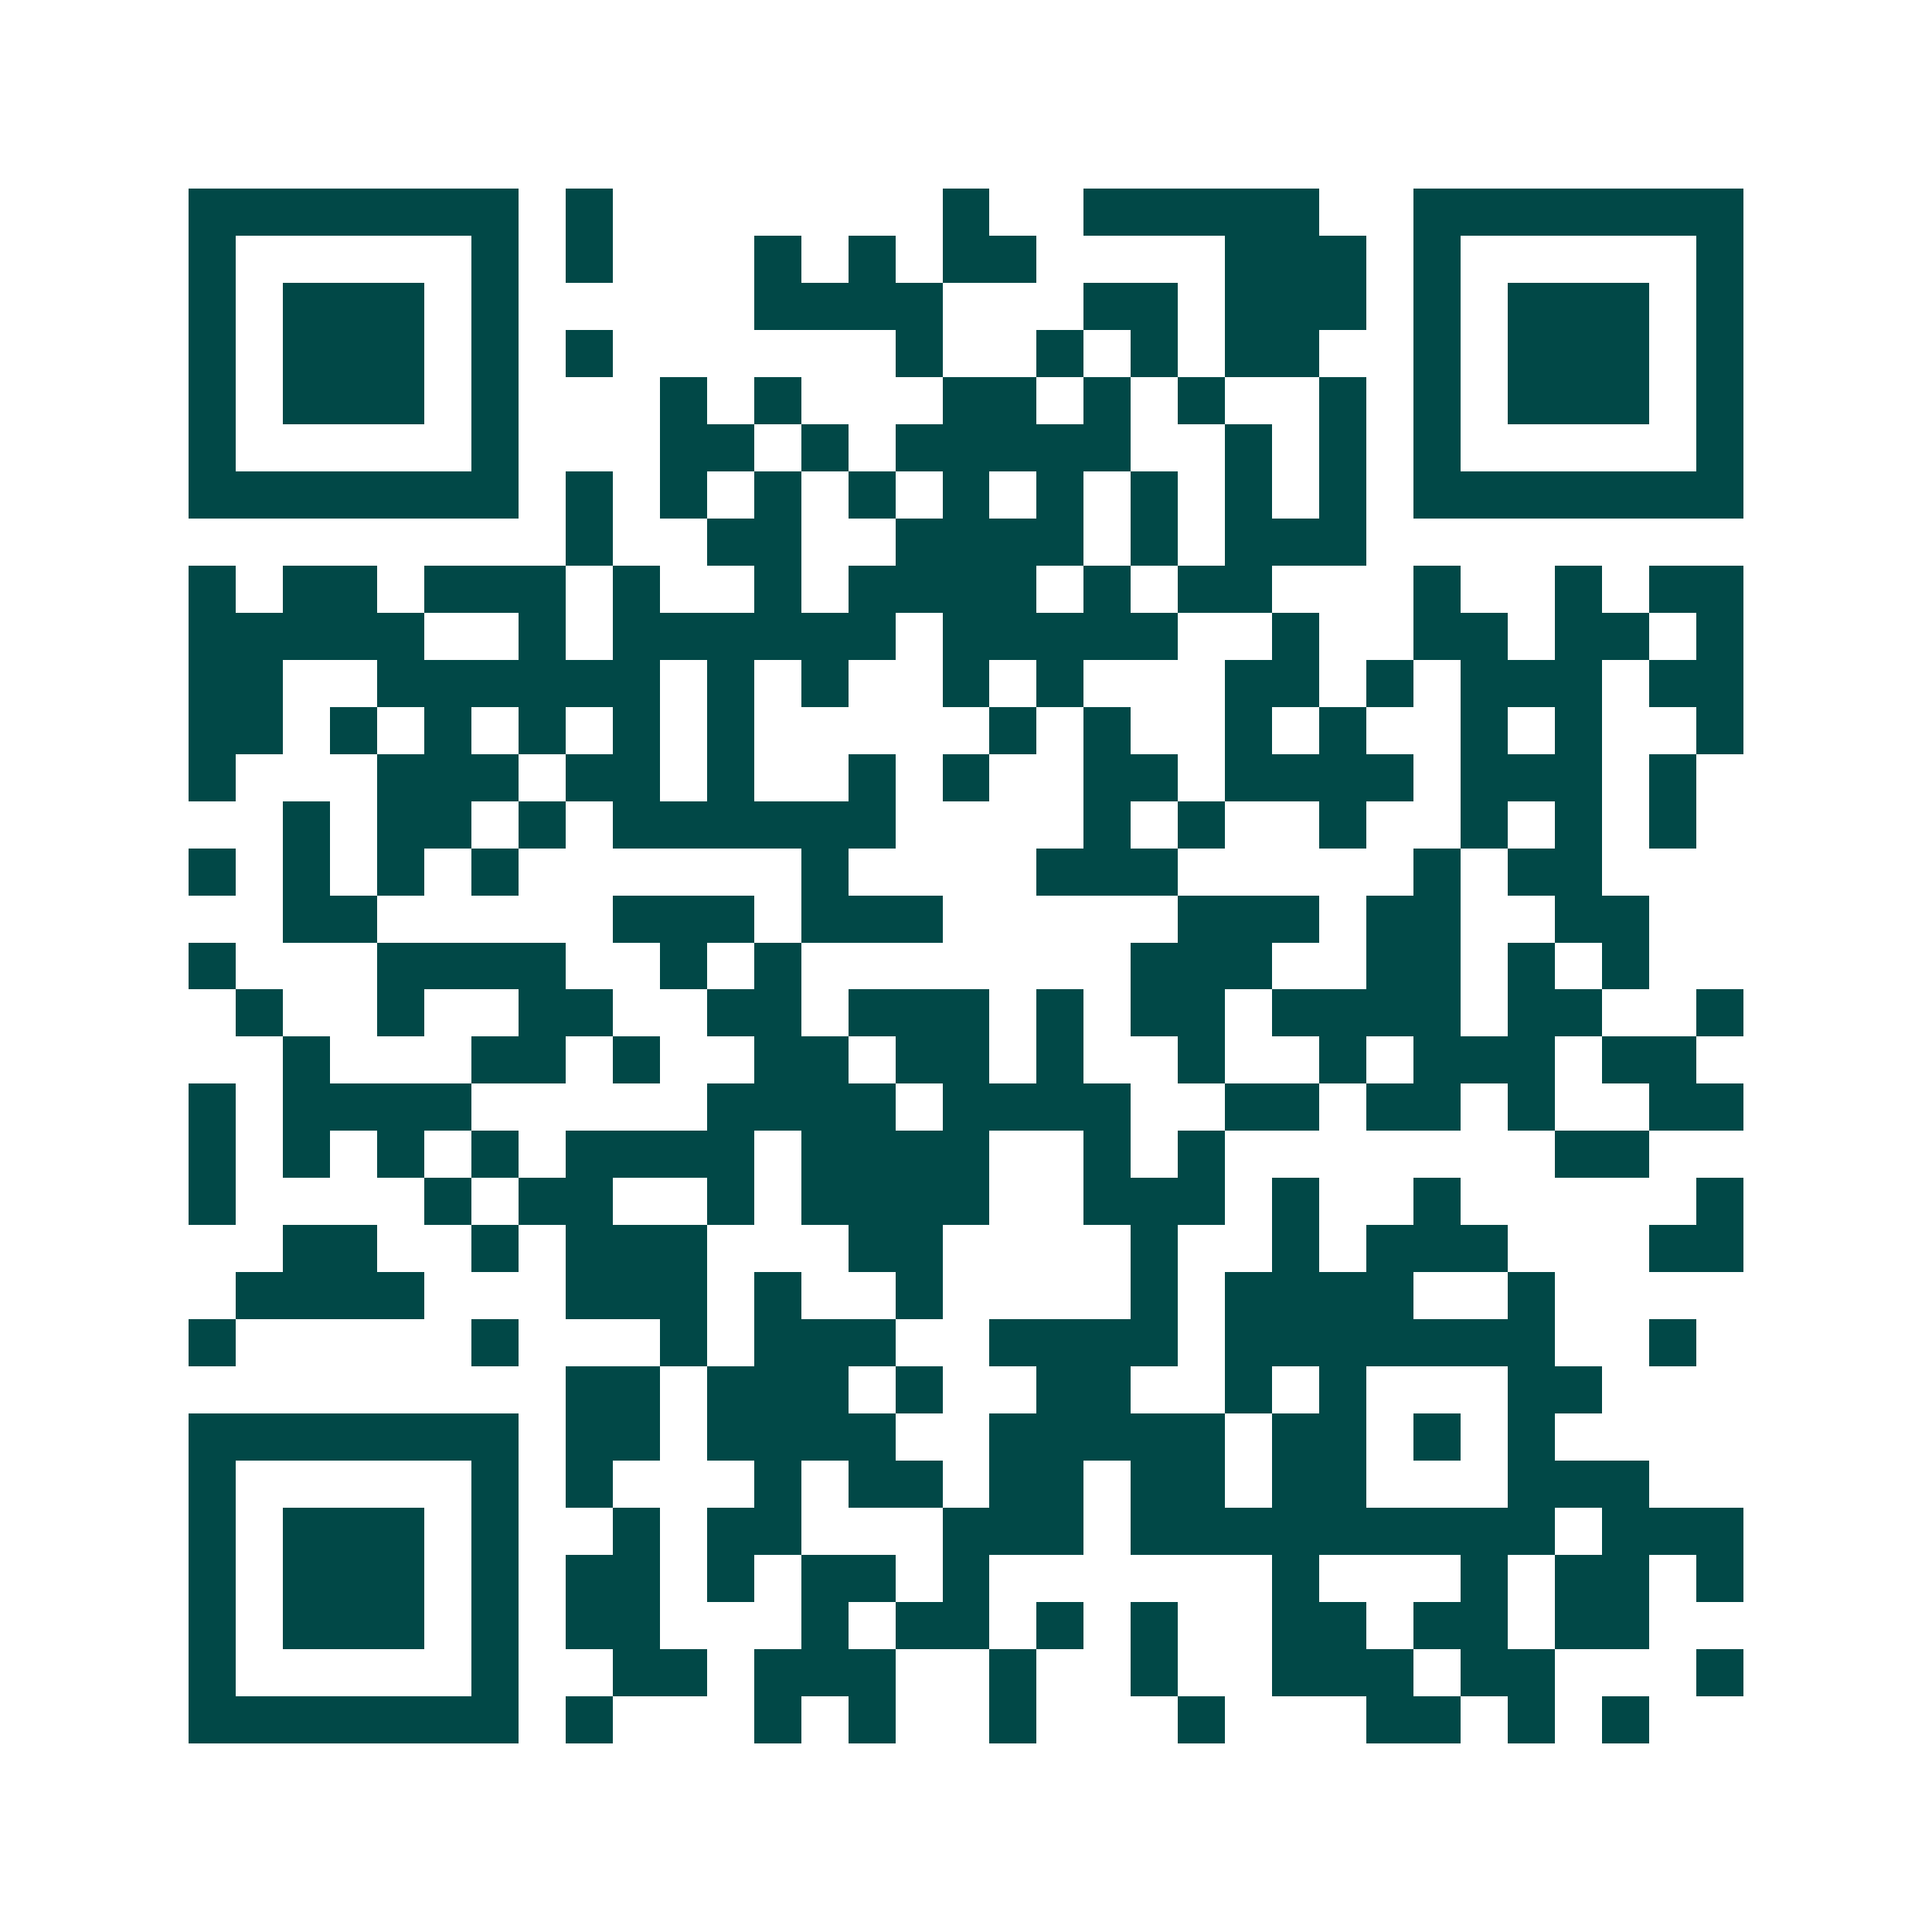 <svg xmlns="http://www.w3.org/2000/svg" width="200" height="200" viewBox="0 0 41 41" shape-rendering="crispEdges"><path fill="#ffffff" d="M0 0h41v41H0z"/><path stroke="#014847" d="M4 4.5h7m1 0h1m7 0h1m2 0h5m2 0h7M4 5.5h1m5 0h1m1 0h1m3 0h1m1 0h1m1 0h2m4 0h3m1 0h1m5 0h1M4 6.5h1m1 0h3m1 0h1m5 0h4m3 0h2m1 0h3m1 0h1m1 0h3m1 0h1M4 7.5h1m1 0h3m1 0h1m1 0h1m6 0h1m2 0h1m1 0h1m1 0h2m2 0h1m1 0h3m1 0h1M4 8.5h1m1 0h3m1 0h1m3 0h1m1 0h1m3 0h2m1 0h1m1 0h1m2 0h1m1 0h1m1 0h3m1 0h1M4 9.5h1m5 0h1m3 0h2m1 0h1m1 0h5m2 0h1m1 0h1m1 0h1m5 0h1M4 10.5h7m1 0h1m1 0h1m1 0h1m1 0h1m1 0h1m1 0h1m1 0h1m1 0h1m1 0h1m1 0h7M12 11.5h1m2 0h2m2 0h4m1 0h1m1 0h3M4 12.5h1m1 0h2m1 0h3m1 0h1m2 0h1m1 0h4m1 0h1m1 0h2m3 0h1m2 0h1m1 0h2M4 13.5h5m2 0h1m1 0h6m1 0h5m2 0h1m2 0h2m1 0h2m1 0h1M4 14.5h2m2 0h6m1 0h1m1 0h1m2 0h1m1 0h1m3 0h2m1 0h1m1 0h3m1 0h2M4 15.5h2m1 0h1m1 0h1m1 0h1m1 0h1m1 0h1m5 0h1m1 0h1m2 0h1m1 0h1m2 0h1m1 0h1m2 0h1M4 16.5h1m3 0h3m1 0h2m1 0h1m2 0h1m1 0h1m2 0h2m1 0h4m1 0h3m1 0h1M6 17.5h1m1 0h2m1 0h1m1 0h6m4 0h1m1 0h1m2 0h1m2 0h1m1 0h1m1 0h1M4 18.5h1m1 0h1m1 0h1m1 0h1m6 0h1m4 0h3m5 0h1m1 0h2M6 19.5h2m5 0h3m1 0h3m5 0h3m1 0h2m2 0h2M4 20.5h1m3 0h4m2 0h1m1 0h1m7 0h3m2 0h2m1 0h1m1 0h1M5 21.5h1m2 0h1m2 0h2m2 0h2m1 0h3m1 0h1m1 0h2m1 0h4m1 0h2m2 0h1M6 22.5h1m3 0h2m1 0h1m2 0h2m1 0h2m1 0h1m2 0h1m2 0h1m1 0h3m1 0h2M4 23.5h1m1 0h4m5 0h4m1 0h4m2 0h2m1 0h2m1 0h1m2 0h2M4 24.5h1m1 0h1m1 0h1m1 0h1m1 0h4m1 0h4m2 0h1m1 0h1m7 0h2M4 25.5h1m4 0h1m1 0h2m2 0h1m1 0h4m2 0h3m1 0h1m2 0h1m5 0h1M6 26.5h2m2 0h1m1 0h3m3 0h2m4 0h1m2 0h1m1 0h3m3 0h2M5 27.5h4m3 0h3m1 0h1m2 0h1m4 0h1m1 0h4m2 0h1M4 28.5h1m5 0h1m3 0h1m1 0h3m2 0h4m1 0h7m2 0h1M12 29.5h2m1 0h3m1 0h1m2 0h2m2 0h1m1 0h1m3 0h2M4 30.5h7m1 0h2m1 0h4m2 0h5m1 0h2m1 0h1m1 0h1M4 31.5h1m5 0h1m1 0h1m3 0h1m1 0h2m1 0h2m1 0h2m1 0h2m3 0h3M4 32.5h1m1 0h3m1 0h1m2 0h1m1 0h2m3 0h3m1 0h9m1 0h3M4 33.5h1m1 0h3m1 0h1m1 0h2m1 0h1m1 0h2m1 0h1m6 0h1m3 0h1m1 0h2m1 0h1M4 34.5h1m1 0h3m1 0h1m1 0h2m3 0h1m1 0h2m1 0h1m1 0h1m2 0h2m1 0h2m1 0h2M4 35.5h1m5 0h1m2 0h2m1 0h3m2 0h1m2 0h1m2 0h3m1 0h2m3 0h1M4 36.5h7m1 0h1m3 0h1m1 0h1m2 0h1m3 0h1m3 0h2m1 0h1m1 0h1"/></svg>
